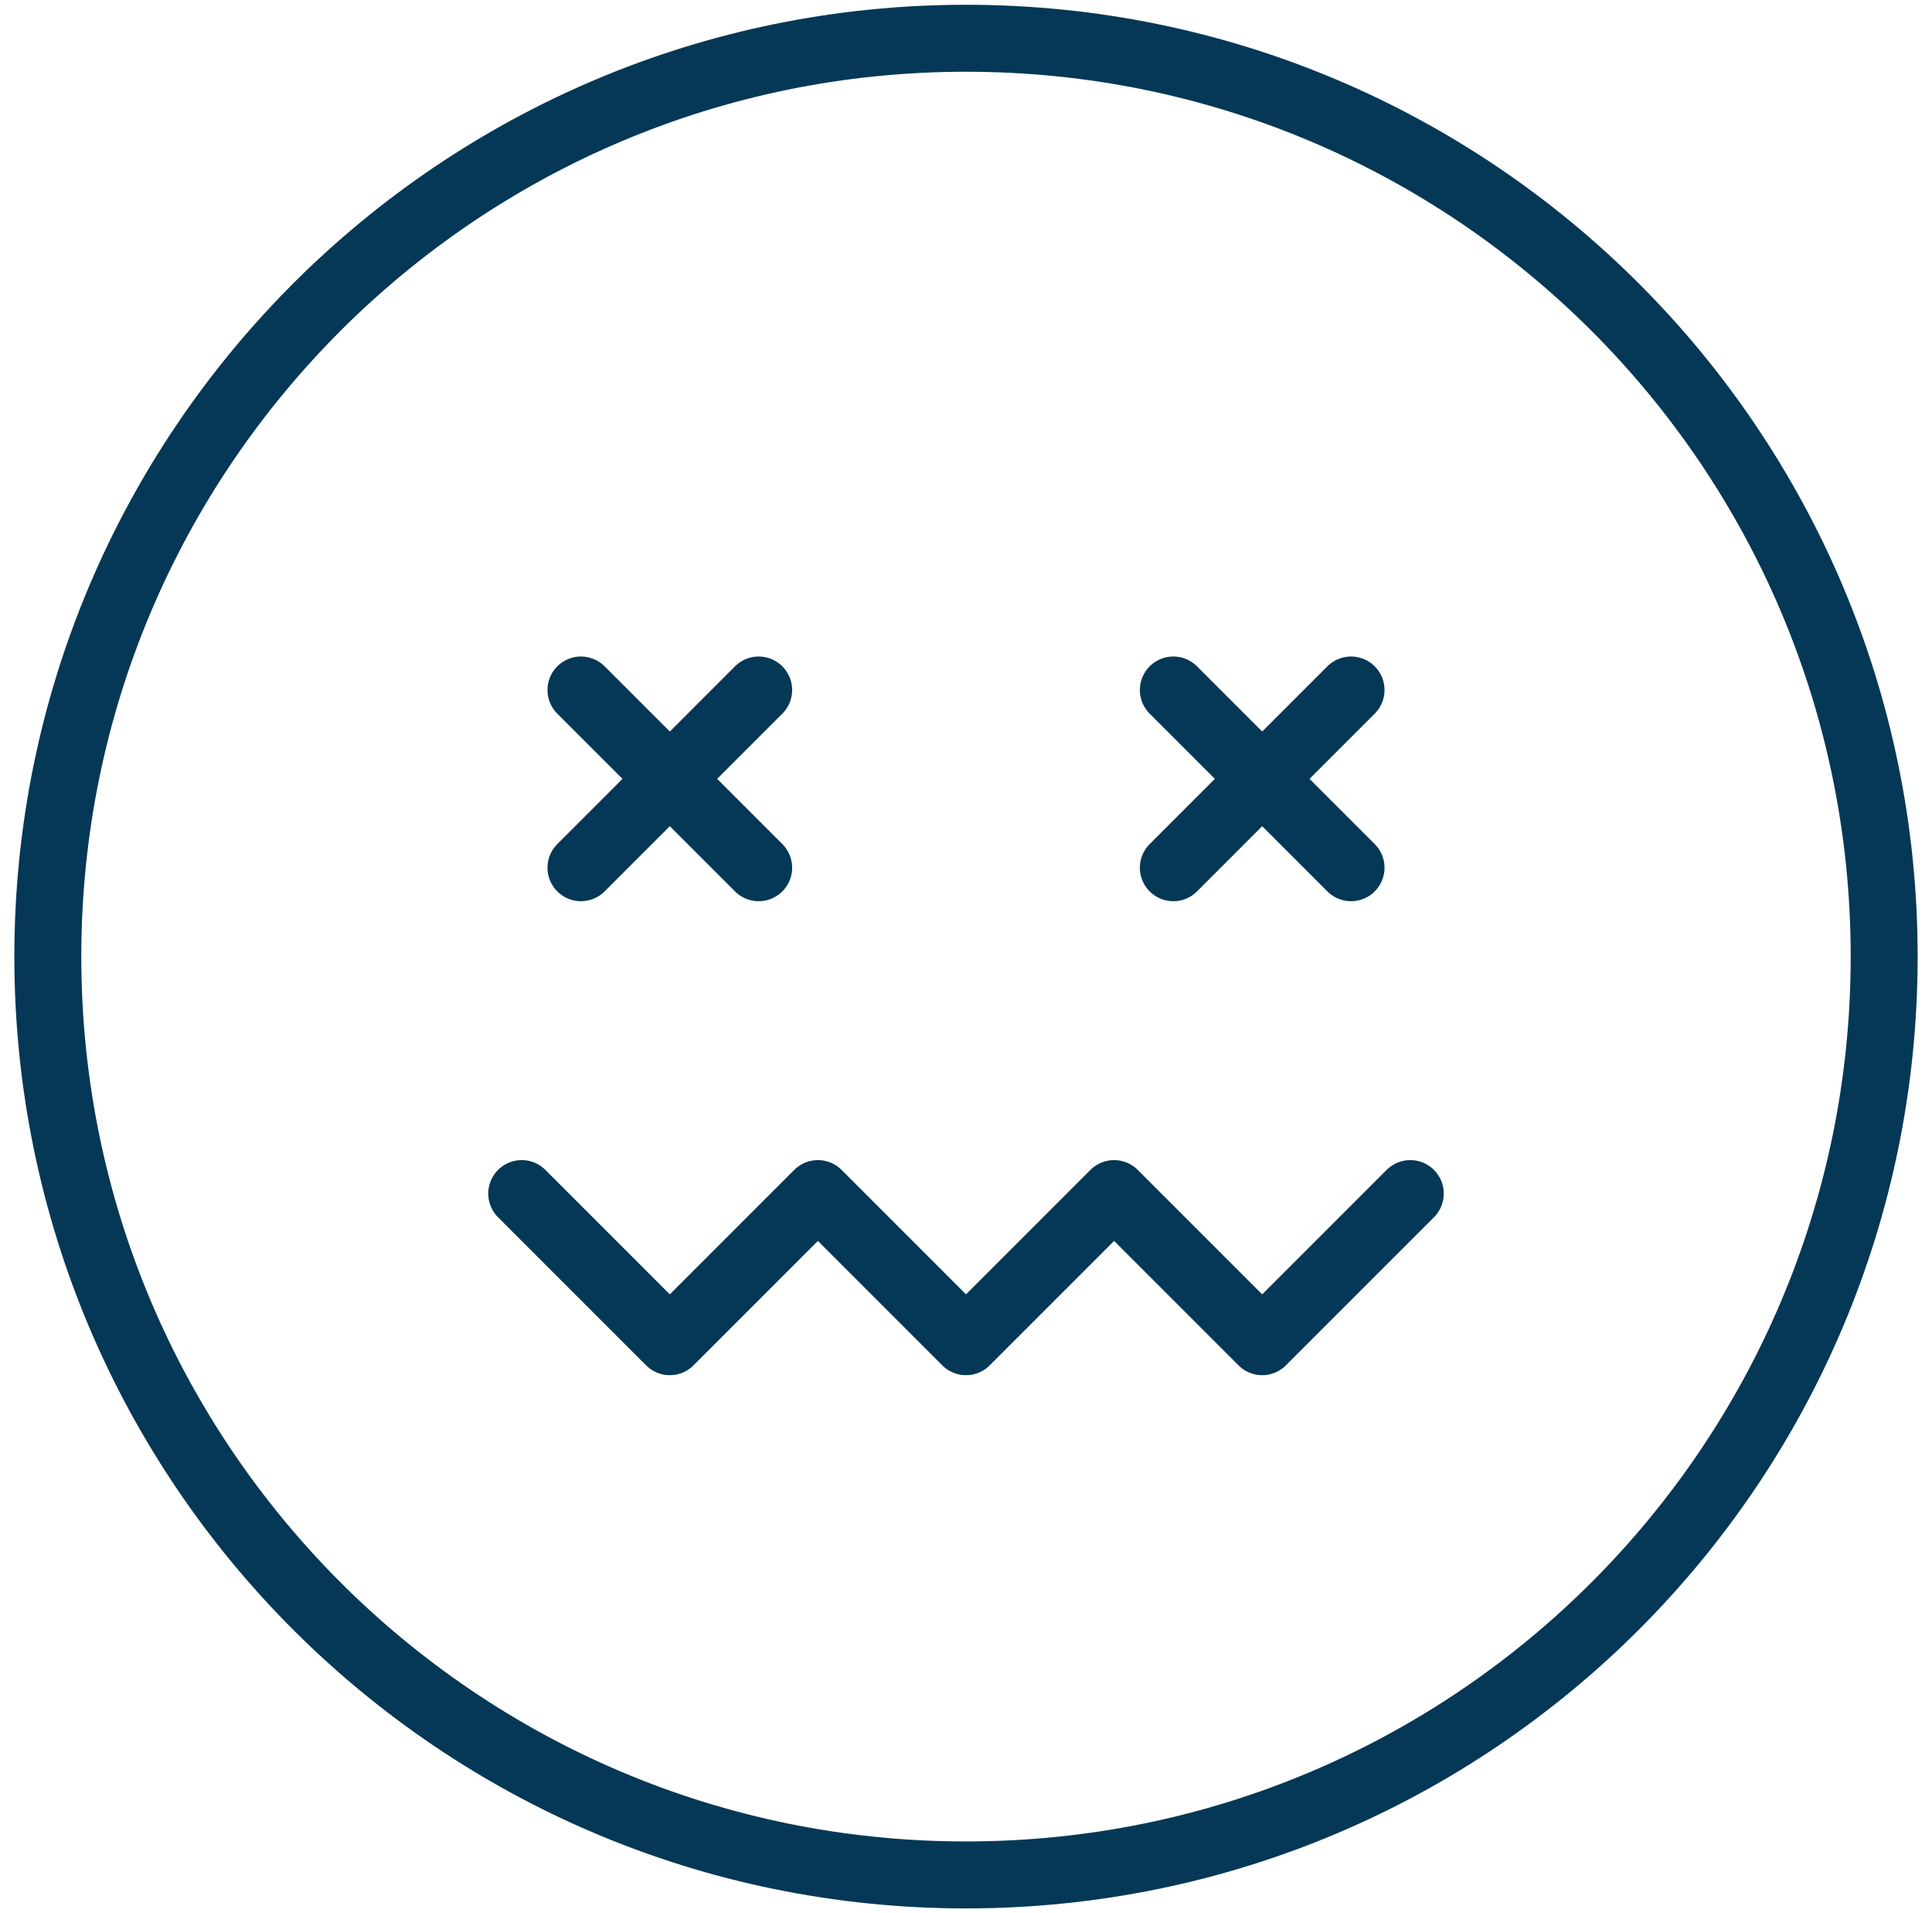 <svg xmlns="http://www.w3.org/2000/svg" width="101" height="100" viewBox="0 0 101 100" fill="none"><path d="M50.5 98C77.01 98 98.5 76.51 98.5 50C98.5 23.49 77.01 2 50.5 2C23.99 2 2.5 23.49 2.5 50C2.5 76.51 23.99 98 50.5 98Z" stroke="#053856" stroke-width="3.5" stroke-linecap="round" stroke-linejoin="round"></path><path d="M27.274 62.387L35.016 70.129L42.758 62.387L50.5 70.129L58.242 62.387L65.984 70.129L73.726 62.387" stroke="#053856" stroke-width="3.5" stroke-linecap="round" stroke-linejoin="round"></path><path d="M30.371 36.065L39.661 45.355" stroke="#053856" stroke-width="3.5" stroke-linecap="round" stroke-linejoin="round"></path><path d="M39.661 36.065L30.371 45.355" stroke="#053856" stroke-width="3.5" stroke-linecap="round" stroke-linejoin="round"></path><path d="M61.339 36.065L70.629 45.355" stroke="#053856" stroke-width="3.5" stroke-linecap="round" stroke-linejoin="round"></path><path d="M70.629 36.065L61.339 45.355" stroke="#053856" stroke-width="3.5" stroke-linecap="round" stroke-linejoin="round"></path></svg>